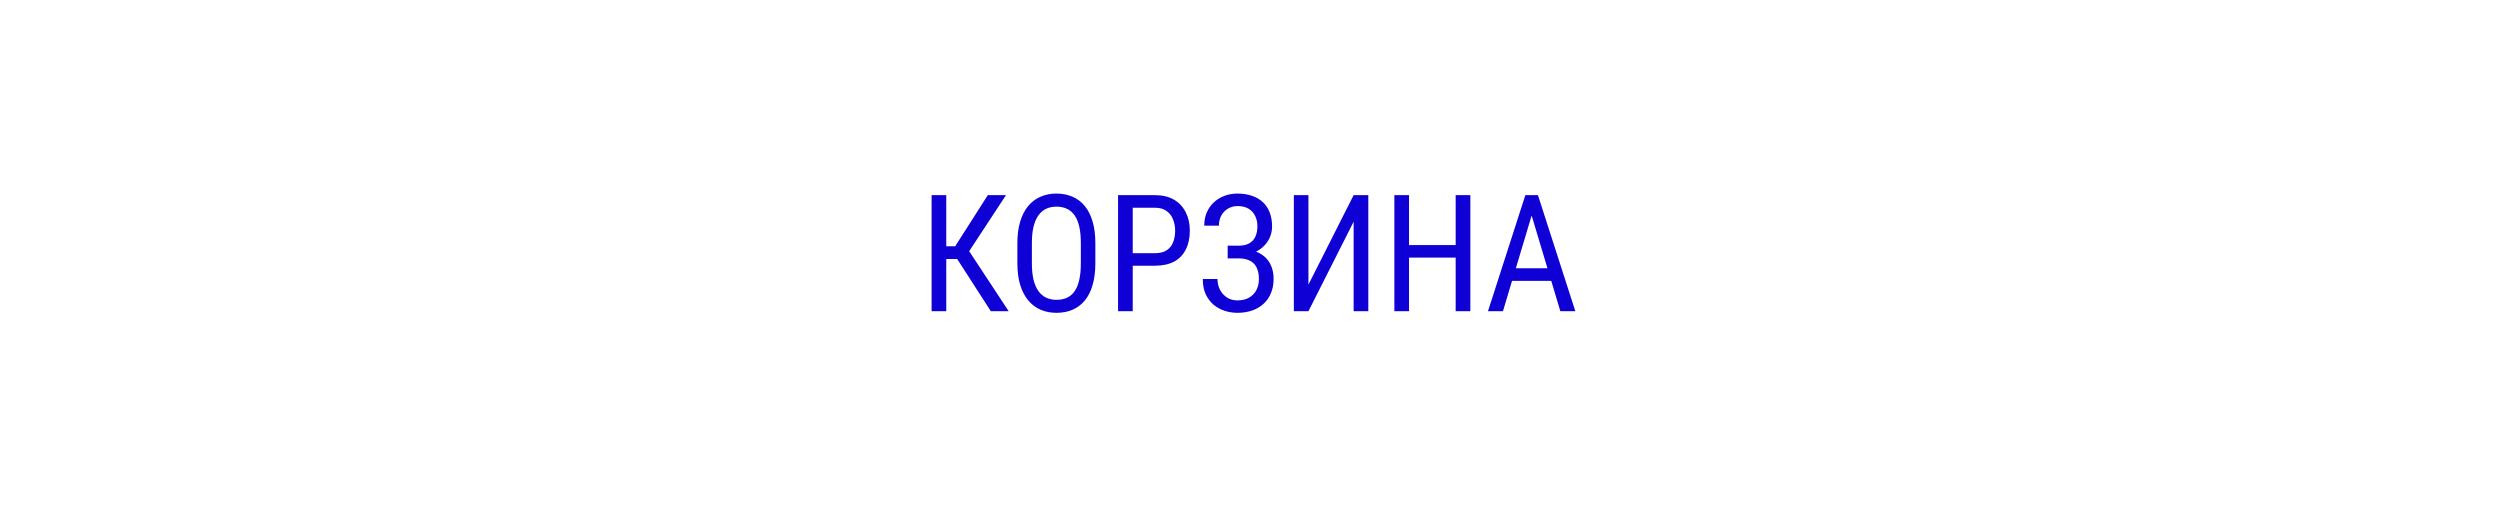 <?xml version="1.0" encoding="UTF-8"?> <svg xmlns="http://www.w3.org/2000/svg" width="245" height="50" viewBox="0 0 245 50" fill="none"><path d="M92.734 19.125V30.5H91.297V19.125H92.734ZM98.586 19.125L94.477 25.383H92.164L91.922 24.133H93.609L96.805 19.125H98.586ZM97.102 30.5L93.68 25.188L94.484 23.867L98.852 30.5H97.102ZM107.344 23.828V25.805C107.344 26.607 107.255 27.312 107.078 27.922C106.906 28.526 106.654 29.031 106.32 29.438C105.987 29.844 105.586 30.148 105.117 30.352C104.648 30.555 104.12 30.656 103.531 30.656C102.964 30.656 102.445 30.555 101.977 30.352C101.508 30.148 101.104 29.844 100.766 29.438C100.427 29.031 100.164 28.526 99.977 27.922C99.794 27.312 99.703 26.607 99.703 25.805V23.828C99.703 23.026 99.794 22.323 99.977 21.719C100.159 21.109 100.419 20.602 100.758 20.195C101.096 19.789 101.5 19.484 101.969 19.281C102.438 19.073 102.956 18.969 103.523 18.969C104.112 18.969 104.641 19.073 105.109 19.281C105.583 19.484 105.984 19.789 106.312 20.195C106.646 20.602 106.901 21.109 107.078 21.719C107.255 22.323 107.344 23.026 107.344 23.828ZM105.922 25.805V23.812C105.922 23.188 105.87 22.651 105.766 22.203C105.661 21.75 105.508 21.38 105.305 21.094C105.102 20.807 104.852 20.596 104.555 20.461C104.258 20.32 103.914 20.25 103.523 20.25C103.154 20.25 102.82 20.32 102.523 20.461C102.232 20.596 101.982 20.807 101.773 21.094C101.565 21.38 101.404 21.75 101.289 22.203C101.18 22.651 101.125 23.188 101.125 23.812V25.805C101.125 26.435 101.18 26.977 101.289 27.43C101.404 27.878 101.565 28.247 101.773 28.539C101.987 28.826 102.242 29.039 102.539 29.18C102.836 29.315 103.167 29.383 103.531 29.383C103.922 29.383 104.266 29.315 104.562 29.18C104.865 29.039 105.115 28.826 105.312 28.539C105.516 28.247 105.667 27.878 105.766 27.43C105.87 26.977 105.922 26.435 105.922 25.805ZM113.195 26.039H110.711V24.812H113.195C113.664 24.812 114.042 24.719 114.328 24.531C114.62 24.344 114.831 24.083 114.961 23.75C115.096 23.417 115.164 23.037 115.164 22.609C115.164 22.219 115.096 21.852 114.961 21.508C114.831 21.164 114.62 20.888 114.328 20.68C114.042 20.466 113.664 20.359 113.195 20.359H111.008V30.5H109.57V19.125H113.195C113.93 19.125 114.549 19.273 115.055 19.57C115.56 19.867 115.943 20.279 116.203 20.805C116.469 21.326 116.602 21.922 116.602 22.594C116.602 23.323 116.469 23.945 116.203 24.461C115.943 24.977 115.56 25.37 115.055 25.641C114.549 25.906 113.93 26.039 113.195 26.039ZM121.422 25.039H120.312V24.078H121.375C121.818 24.078 122.174 23.997 122.445 23.836C122.716 23.674 122.914 23.451 123.039 23.164C123.164 22.878 123.227 22.547 123.227 22.172C123.227 21.812 123.156 21.484 123.016 21.188C122.88 20.885 122.669 20.646 122.383 20.469C122.096 20.287 121.724 20.195 121.266 20.195C120.927 20.195 120.62 20.279 120.344 20.445C120.068 20.607 119.849 20.833 119.688 21.125C119.531 21.412 119.453 21.742 119.453 22.117H118.016C118.016 21.633 118.099 21.198 118.266 20.812C118.438 20.422 118.672 20.091 118.969 19.82C119.271 19.544 119.617 19.333 120.008 19.188C120.404 19.042 120.823 18.969 121.266 18.969C121.781 18.969 122.247 19.039 122.664 19.18C123.081 19.315 123.438 19.518 123.734 19.789C124.036 20.06 124.266 20.396 124.422 20.797C124.583 21.198 124.664 21.664 124.664 22.195C124.664 22.586 124.586 22.953 124.43 23.297C124.273 23.641 124.052 23.943 123.766 24.203C123.479 24.463 123.138 24.669 122.742 24.82C122.346 24.966 121.906 25.039 121.422 25.039ZM120.312 24.375H121.422C121.953 24.375 122.427 24.44 122.844 24.57C123.266 24.701 123.622 24.891 123.914 25.141C124.206 25.391 124.427 25.701 124.578 26.07C124.734 26.435 124.812 26.854 124.812 27.328C124.812 27.859 124.724 28.331 124.547 28.742C124.375 29.154 124.13 29.503 123.812 29.789C123.495 30.076 123.12 30.292 122.688 30.438C122.255 30.583 121.781 30.656 121.266 30.656C120.849 30.656 120.44 30.594 120.039 30.469C119.638 30.338 119.273 30.141 118.945 29.875C118.622 29.604 118.362 29.26 118.164 28.844C117.971 28.427 117.875 27.927 117.875 27.344H119.312C119.312 27.724 119.393 28.073 119.555 28.391C119.721 28.708 119.951 28.963 120.242 29.156C120.534 29.344 120.875 29.438 121.266 29.438C121.714 29.438 122.094 29.349 122.406 29.172C122.724 28.99 122.964 28.742 123.125 28.43C123.292 28.112 123.375 27.755 123.375 27.359C123.375 27.01 123.331 26.708 123.242 26.453C123.159 26.193 123.031 25.979 122.859 25.812C122.693 25.646 122.484 25.523 122.234 25.445C121.99 25.362 121.703 25.32 121.375 25.32H120.312V24.375ZM128.227 27.891L132.656 19.125H134.094V30.5H132.656V21.727L128.227 30.5H126.797V19.125H128.227V27.891ZM142.82 24.016V25.242H137.891V24.016H142.82ZM138.086 19.125V30.5H136.648V19.125H138.086ZM144.094 19.125V30.5H142.656V19.125H144.094ZM150.398 20.133L147.289 30.5H145.82L149.484 19.125H150.406L150.398 20.133ZM152.914 30.5L149.805 20.133L149.789 19.125H150.719L154.383 30.5H152.914ZM152.914 26.289V27.523H147.43V26.289H152.914Z" fill="#0F00D5"></path></svg> 